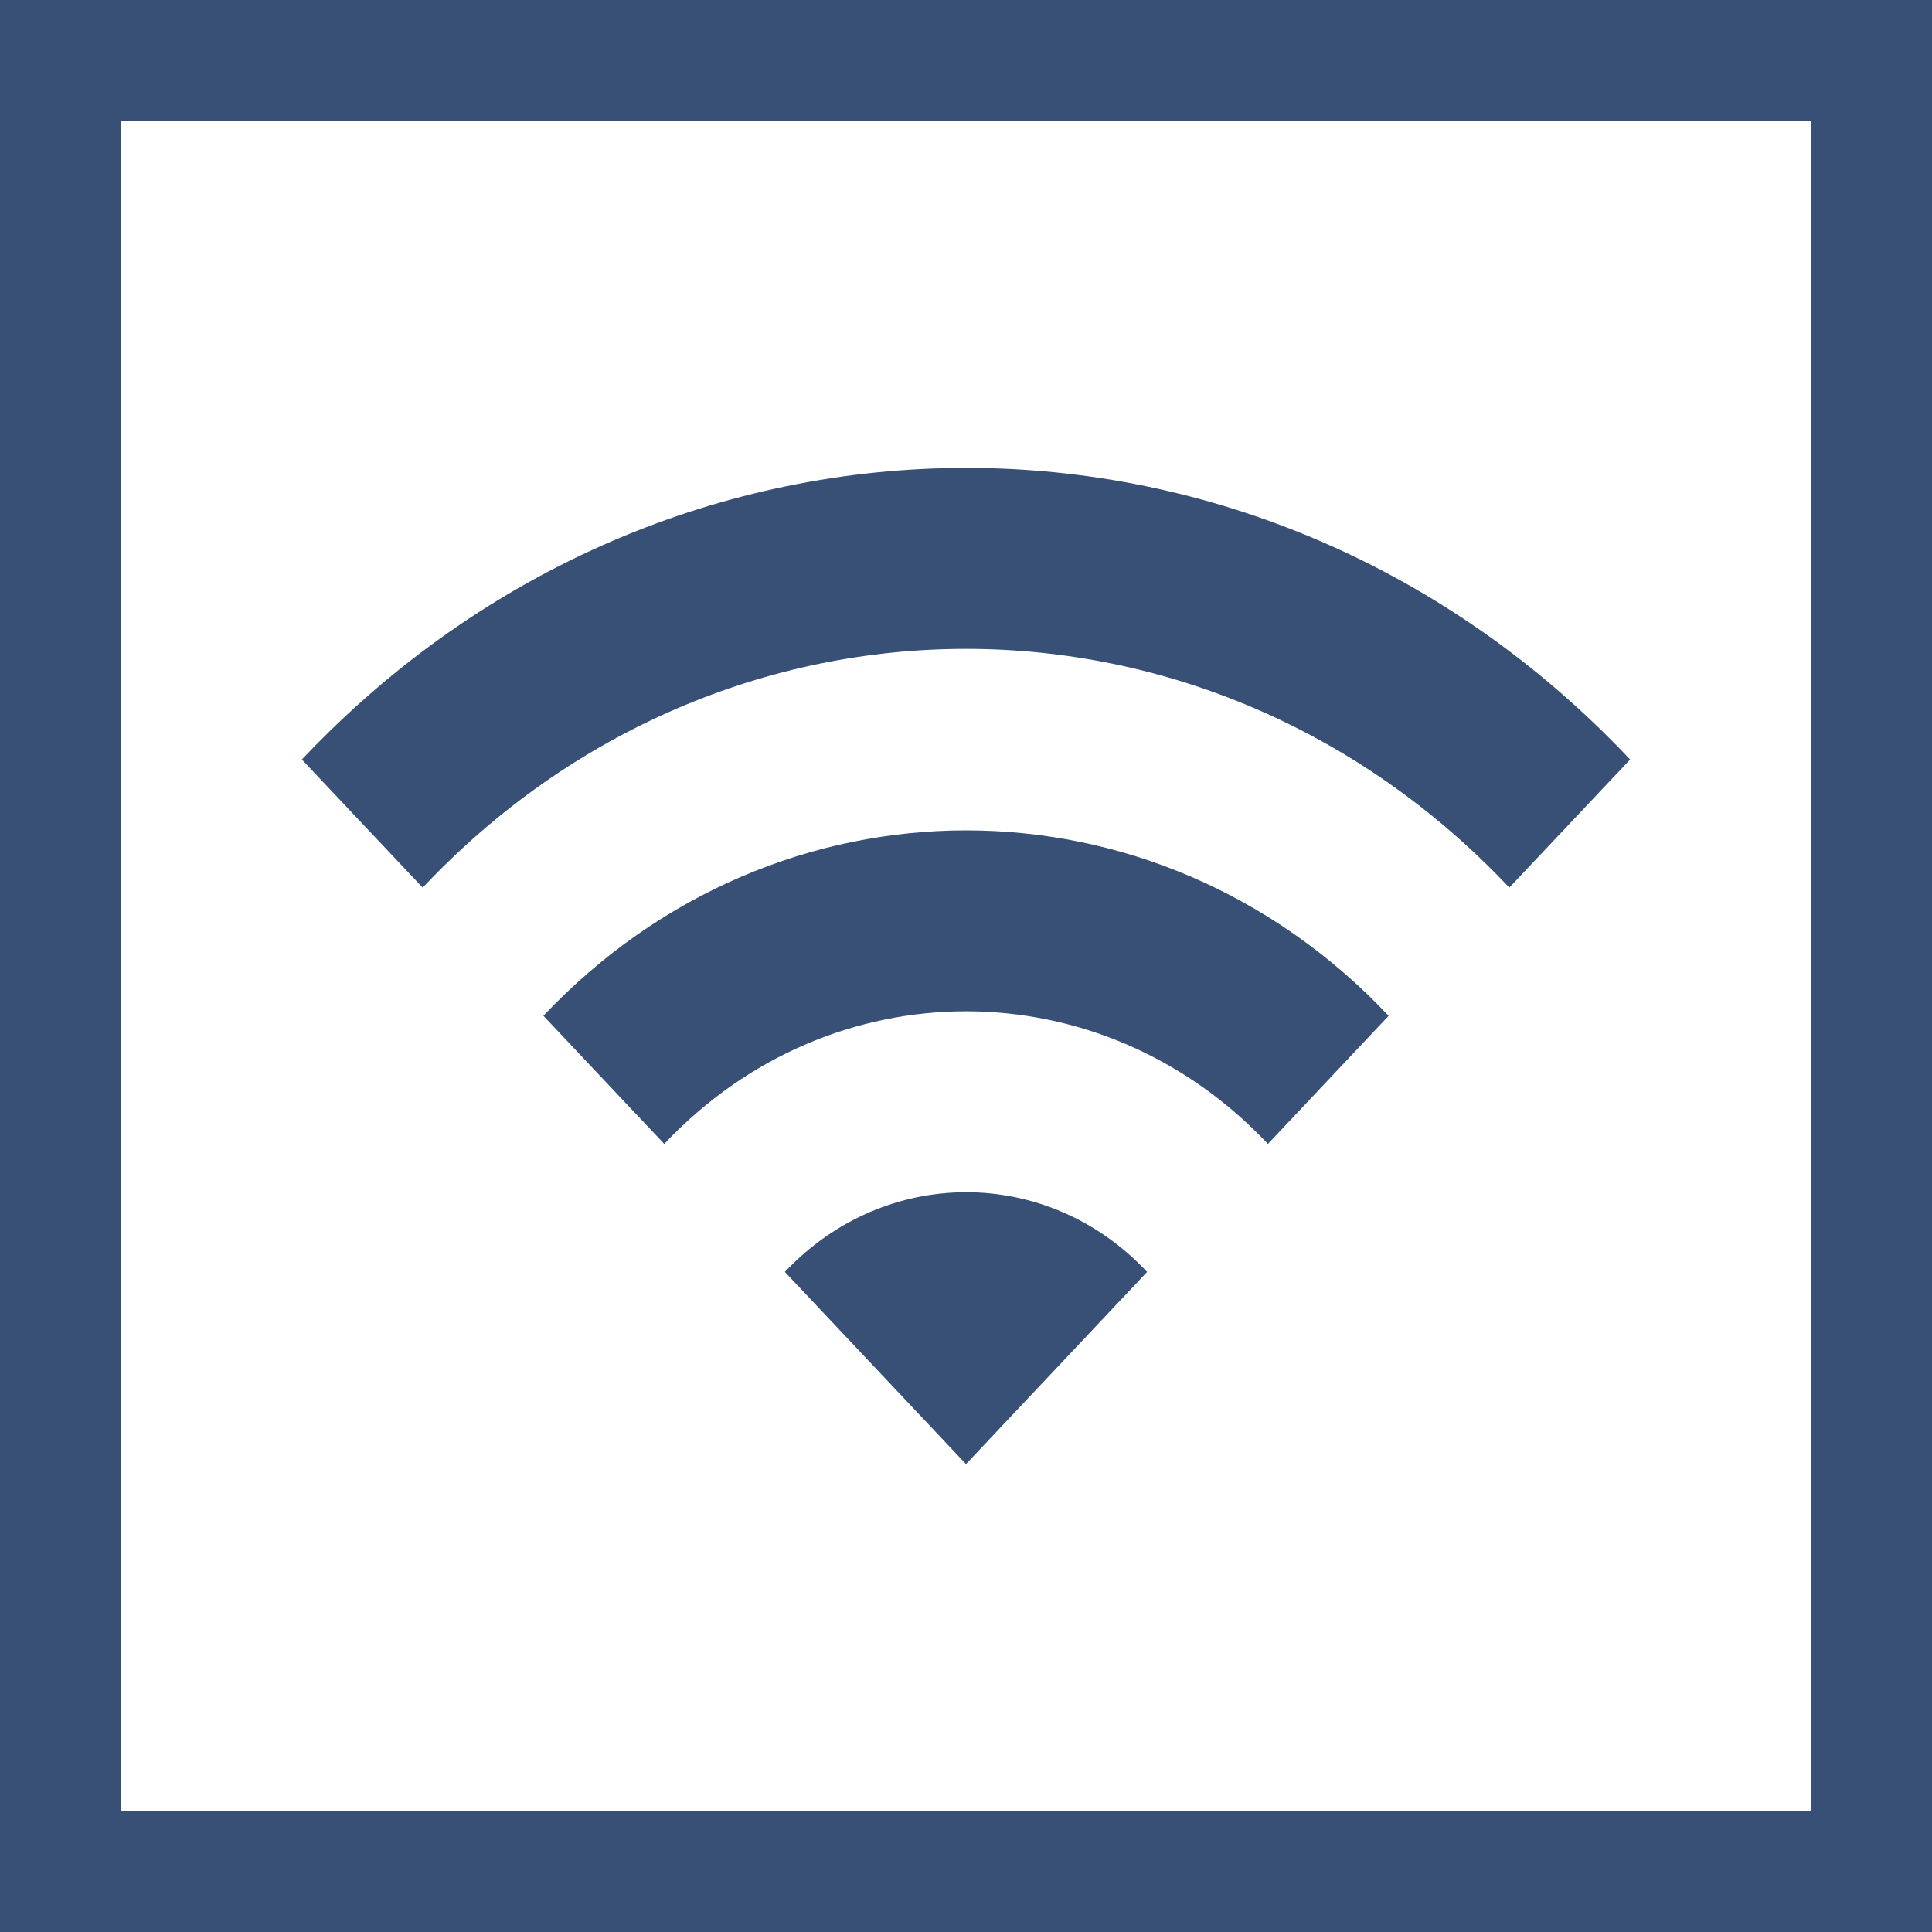 <svg width="32" height="32" viewBox="0 0 32 32" fill="none" xmlns="http://www.w3.org/2000/svg">
<rect x="1" y="1" width="30" height="30" stroke="#385075" stroke-width="2"/>
<path d="M5 12.58L7.001 14.702C11.97 9.429 20.03 9.429 24.999 14.702L27 12.58C20.929 6.14 11.08 6.14 5 12.58ZM13 21.067L16 24.25L19 21.067C17.35 19.307 14.659 19.307 13 21.067ZM9.001 16.825L11.002 18.947C13.761 16.018 18.241 16.018 21.001 18.947L23 16.825C19.14 12.73 12.87 12.73 9 16.825H9.001Z" fill="#385075"/>
</svg>
